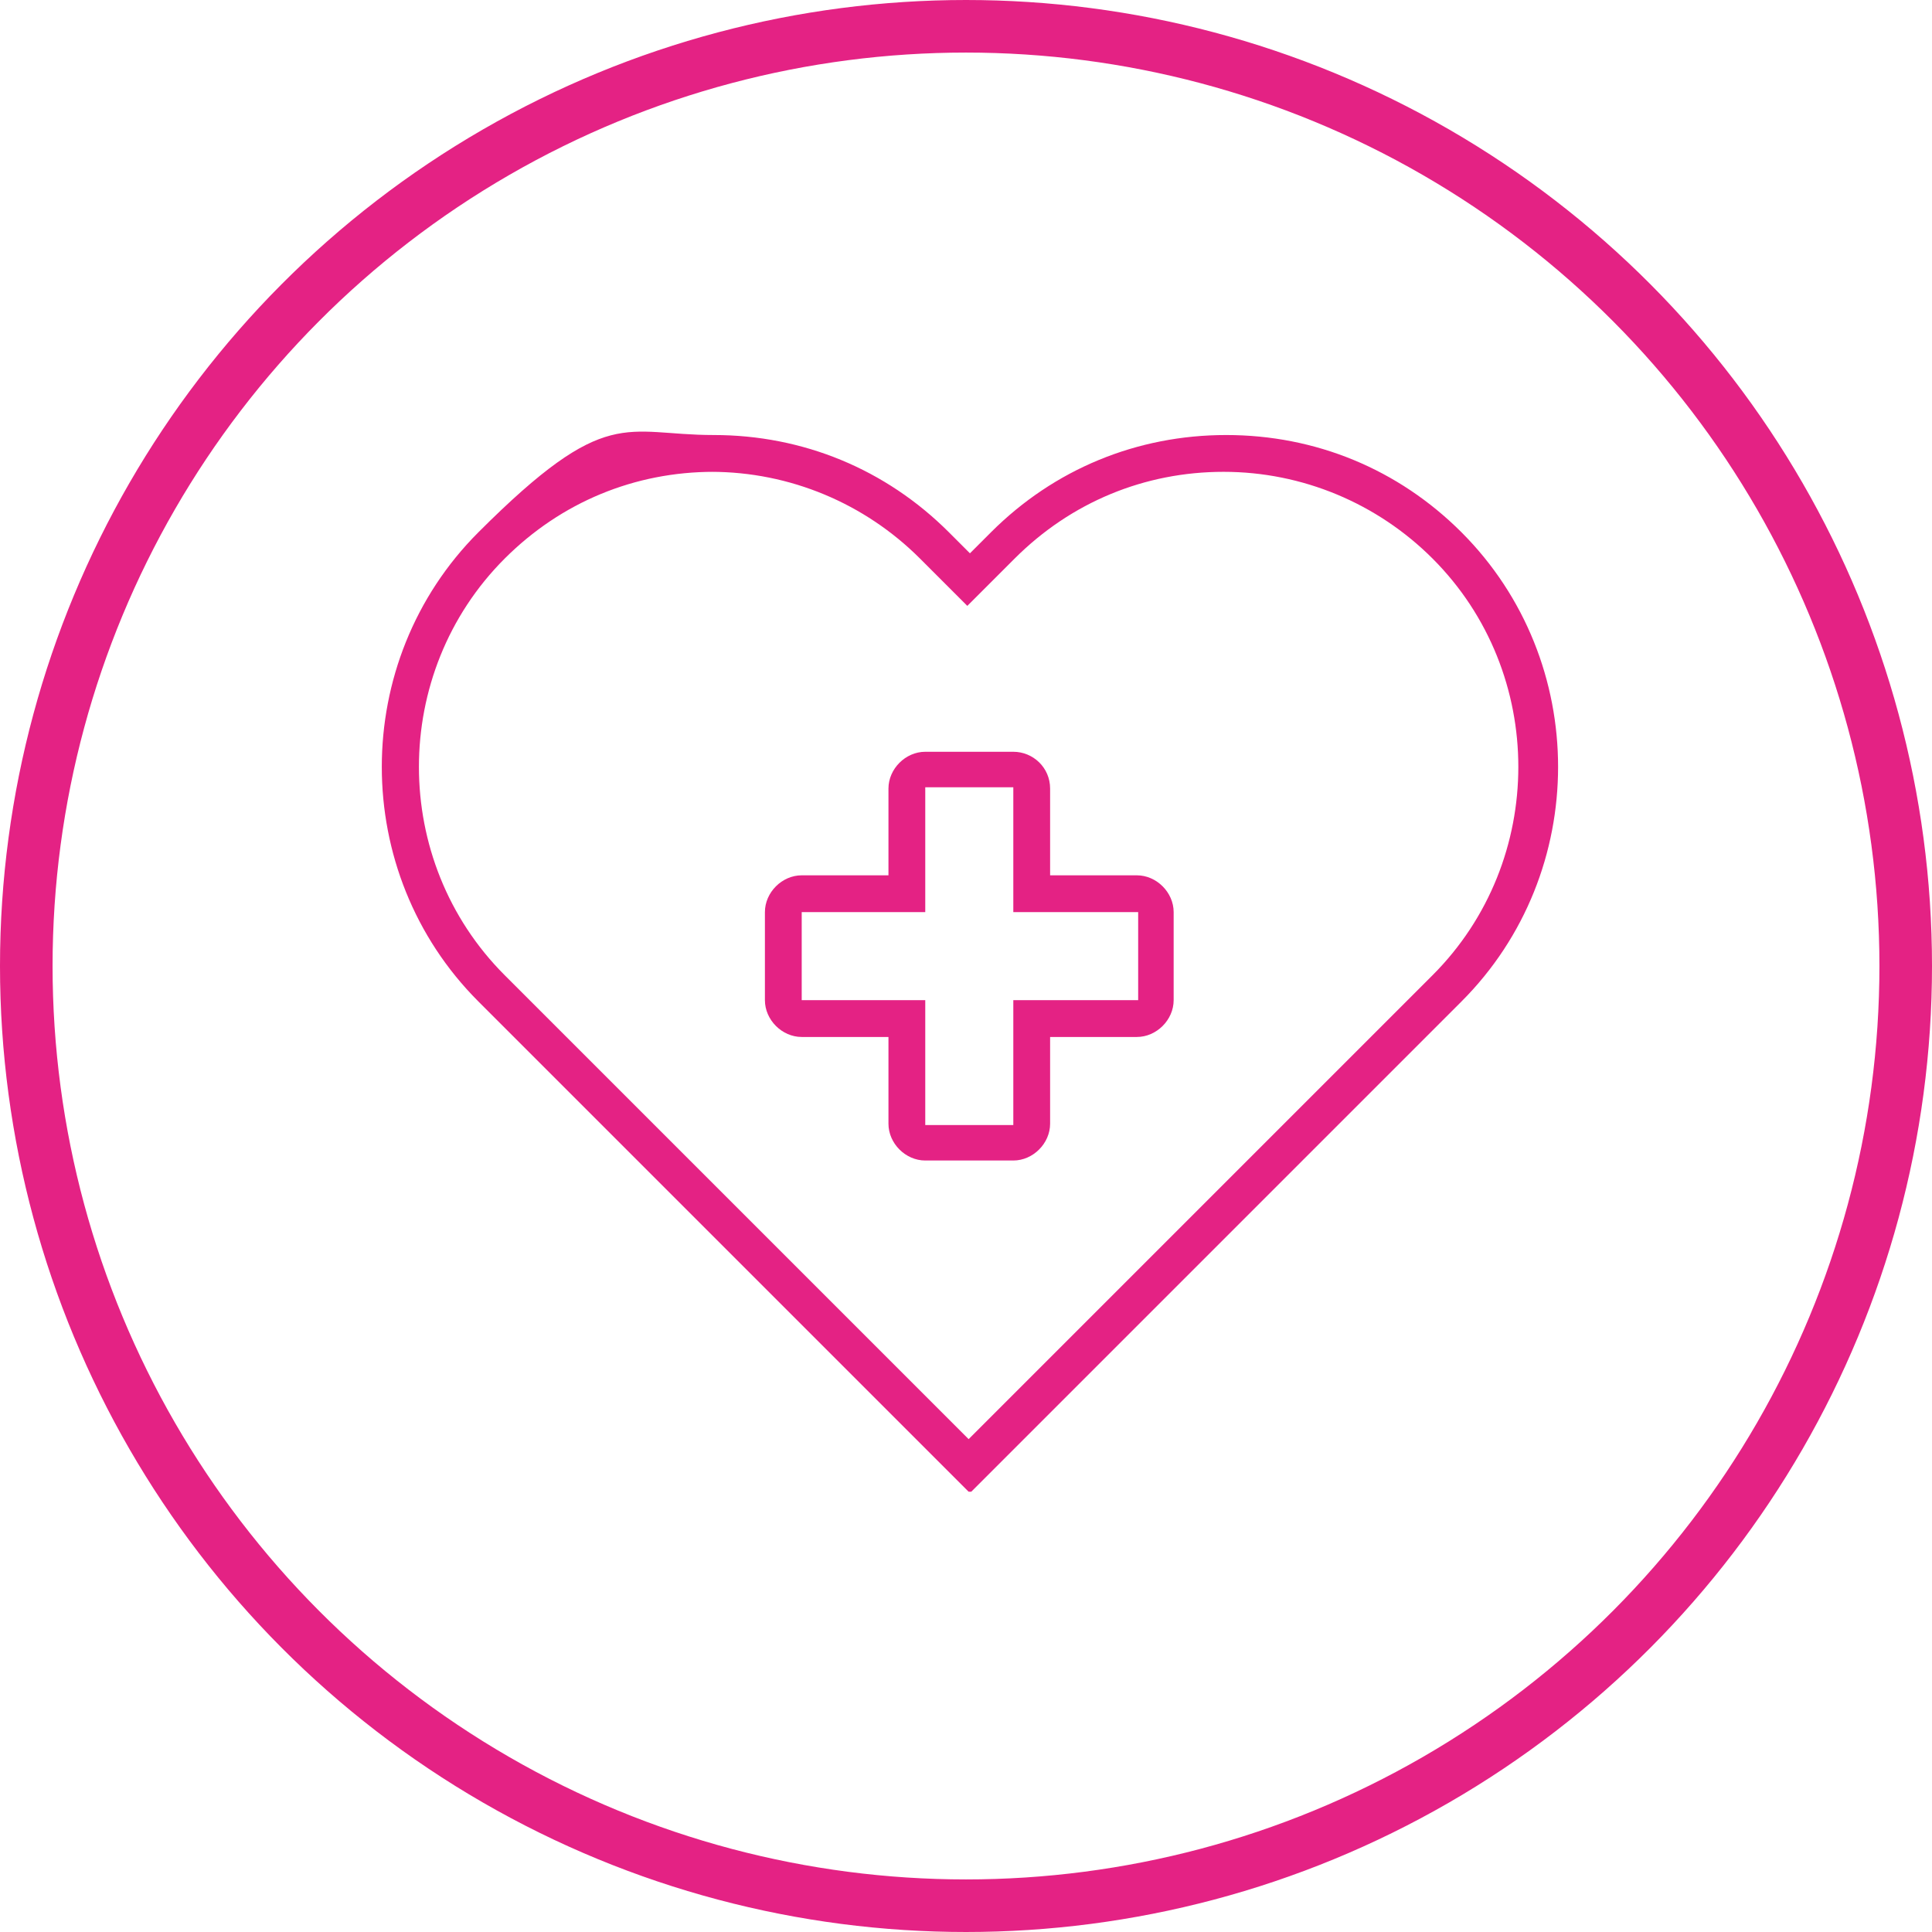 <?xml version="1.0" encoding="UTF-8"?>
<svg id="Layer_1" xmlns="http://www.w3.org/2000/svg" version="1.1" viewBox="0 0 147 147">
  <!-- Generator: Adobe Illustrator 29.0.1, SVG Export Plug-In . SVG Version: 2.1.0 Build 192)  -->
  <defs>
    <style>
      .st0 {
        fill: none;
        stroke: #e42284;
        stroke-miterlimit: 10;
        stroke-width: 4px;
      }

      .st1 {
        fill: #e42284;
      }
    </style>
  </defs>
  <circle class="st0" cx="73.5" cy="73.5" r="71.5"/>
  <path class="st1" d="M73.7,113.5l-37.3-37.3c-9.8-9.8-9.8-25.9,0-35.7s11.1-7.4,17.9-7.4,13.1,2.6,17.9,7.4l1.6,1.6,1.6-1.6c4.8-4.8,11.1-7.4,17.9-7.4s13.1,2.6,17.9,7.4c9.8,9.8,9.8,25.9,0,35.7l-37.3,37.3h-.2ZM54.3,35.9c-6,0-11.6,2.3-15.9,6.6-8.7,8.7-8.7,23,0,31.7l35.3,35.3,35.3-35.3c8.7-8.7,8.7-23,0-31.7-4.2-4.2-9.9-6.6-15.9-6.6s-11.6,2.3-15.9,6.6l-3.6,3.6-3.6-3.6c-4.2-4.2-9.9-6.6-15.9-6.6h.2ZM77.1,88.3h-6.7c-1.5,0-2.8-1.3-2.8-2.8v-6.6h-6.6c-1.5,0-2.8-1.3-2.8-2.8v-6.7c0-1.5,1.3-2.8,2.8-2.8h6.6v-6.6c0-1.5,1.3-2.8,2.8-2.8h6.7c1.5,0,2.8,1.2,2.8,2.8v6.6h6.6c1.5,0,2.8,1.3,2.8,2.8v6.7c0,1.5-1.3,2.8-2.8,2.8h-6.6v6.6c0,1.5-1.3,2.8-2.8,2.8ZM69,76.1h1.4v9.5h6.7v-9.5h9.5v-6.7h-9.5v-9.5h-6.7v9.5h-9.4v6.7h8Z"/>
</svg>